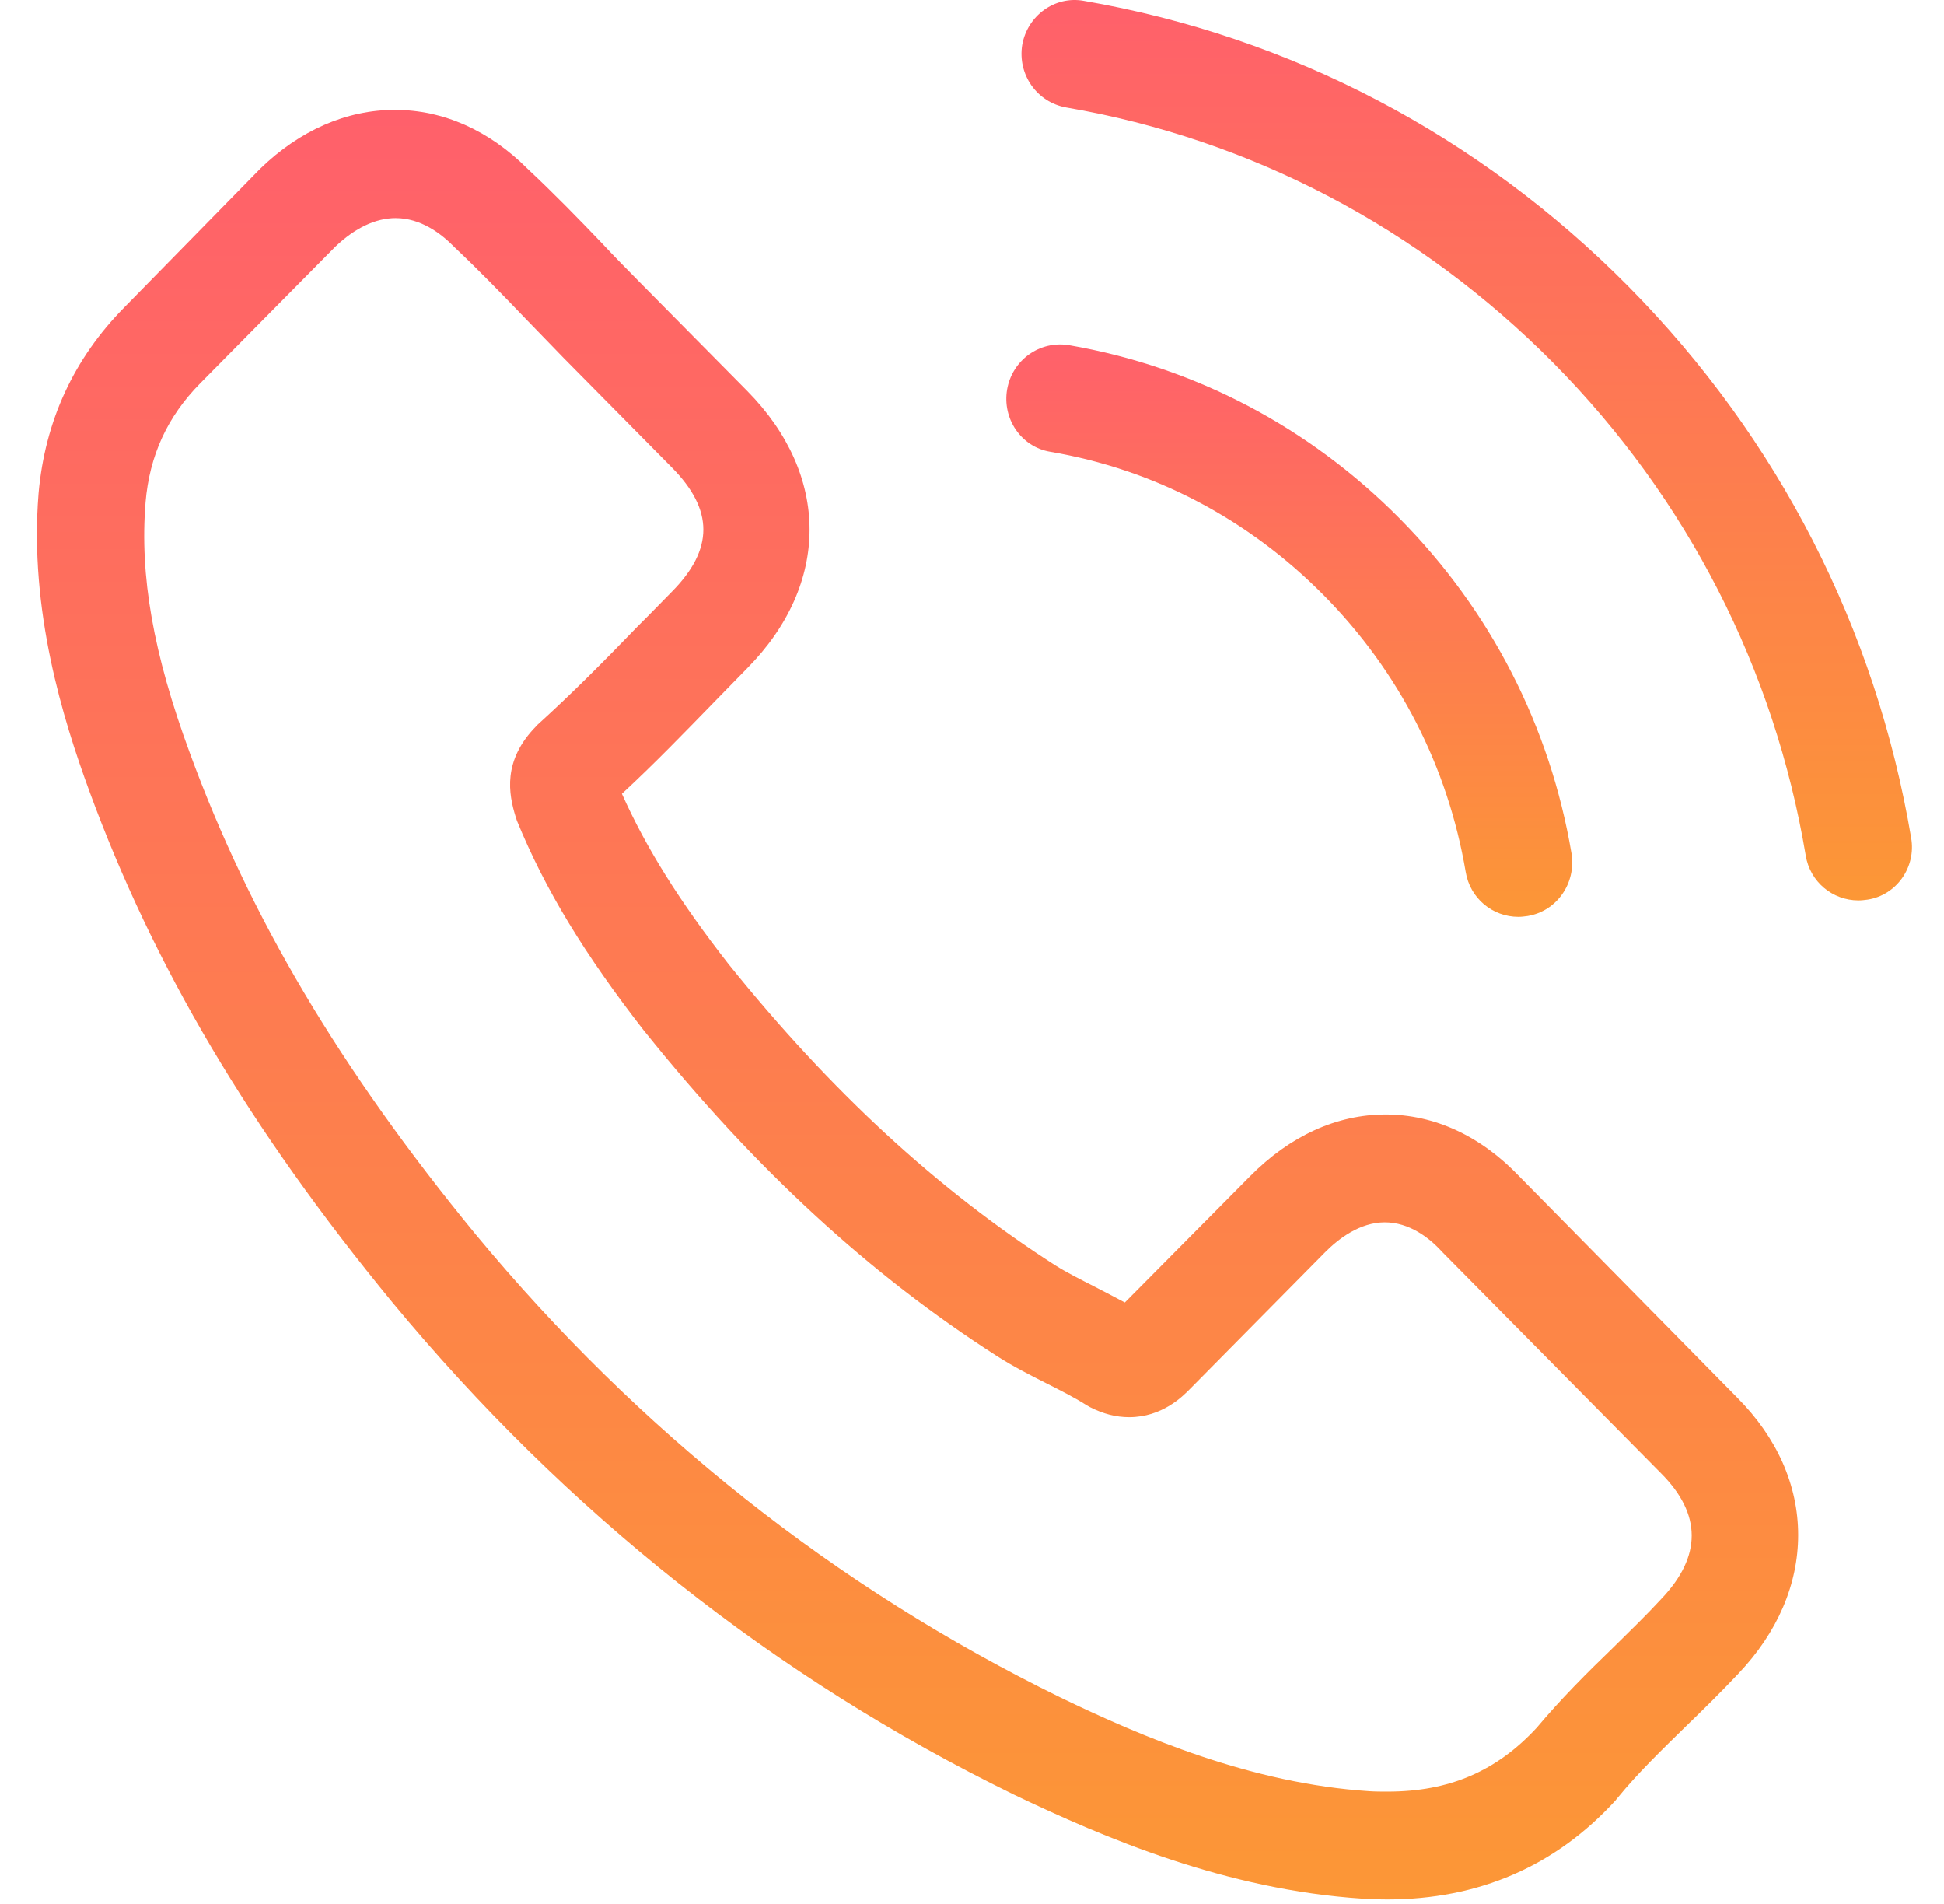 <?xml version="1.0" encoding="UTF-8"?>
<svg xmlns="http://www.w3.org/2000/svg" width="48" height="47" viewBox="0 0 48 47" fill="none">
  <g clip-path="url(#clip0_508_23)">
    <path d="M37.52 29.046C36.571 28.047 35.426 27.512 34.212 27.512C33.009 27.512 31.854 28.037 30.866 29.036L27.774 32.153C27.519 32.015 27.265 31.886 27.02 31.758C26.668 31.579 26.335 31.411 26.052 31.233C23.155 29.373 20.523 26.948 17.998 23.811C16.775 22.247 15.953 20.931 15.356 19.595C16.159 18.853 16.902 18.081 17.626 17.339C17.9 17.062 18.174 16.775 18.448 16.498C20.503 14.419 20.503 11.728 18.448 9.649L15.777 6.948C15.474 6.641 15.161 6.324 14.867 6.008C14.28 5.394 13.663 4.761 13.027 4.167C12.078 3.217 10.943 2.712 9.749 2.712C8.556 2.712 7.401 3.217 6.422 4.167C6.413 4.177 6.413 4.177 6.403 4.187L3.076 7.581C1.823 8.848 1.109 10.392 0.952 12.183C0.718 15.073 1.559 17.764 2.205 19.526C3.79 23.851 6.158 27.858 9.691 32.153C13.976 37.329 19.133 41.416 25.024 44.296C27.275 45.375 30.279 46.651 33.635 46.869C33.84 46.879 34.056 46.889 34.252 46.889C36.512 46.889 38.41 46.068 39.898 44.435C39.907 44.415 39.927 44.405 39.937 44.385C40.446 43.762 41.033 43.198 41.649 42.594C42.07 42.188 42.501 41.763 42.921 41.317C43.89 40.298 44.399 39.111 44.399 37.893C44.399 36.666 43.88 35.489 42.892 34.499L37.52 29.046ZM41.023 39.467C41.013 39.477 41.013 39.467 41.023 39.467C40.641 39.882 40.25 40.258 39.829 40.674C39.193 41.288 38.547 41.931 37.941 42.653C36.952 43.722 35.788 44.227 34.261 44.227C34.114 44.227 33.958 44.227 33.811 44.217C30.905 44.029 28.204 42.881 26.179 41.901C20.64 39.19 15.777 35.34 11.736 30.461C8.399 26.394 6.168 22.633 4.69 18.596C3.78 16.131 3.448 14.212 3.594 12.401C3.692 11.243 4.133 10.283 4.945 9.461L8.282 6.087C8.761 5.632 9.27 5.384 9.769 5.384C10.385 5.384 10.884 5.76 11.197 6.077C11.207 6.087 11.217 6.097 11.227 6.107C11.824 6.671 12.391 7.255 12.988 7.878C13.292 8.195 13.605 8.511 13.918 8.838L16.589 11.54C17.626 12.589 17.626 13.558 16.589 14.607C16.305 14.894 16.031 15.181 15.748 15.459C14.926 16.31 14.143 17.101 13.292 17.873C13.272 17.893 13.252 17.903 13.243 17.923C12.401 18.774 12.558 19.605 12.734 20.169C12.744 20.199 12.753 20.229 12.763 20.258C13.458 21.96 14.436 23.564 15.924 25.474L15.934 25.483C18.634 28.848 21.482 31.471 24.623 33.48C25.024 33.737 25.435 33.945 25.826 34.143C26.179 34.321 26.511 34.489 26.795 34.667C26.834 34.687 26.873 34.717 26.913 34.736C27.245 34.905 27.558 34.984 27.881 34.984C28.694 34.984 29.202 34.469 29.369 34.301L32.715 30.916C33.048 30.58 33.576 30.174 34.193 30.174C34.8 30.174 35.298 30.56 35.602 30.897C35.612 30.907 35.612 30.907 35.621 30.916L41.013 36.369C42.021 37.379 42.021 38.418 41.023 39.467Z" fill="url(#paint0_linear_508_23)"></path>
    <path d="M25.935 11.153C28.499 11.589 30.828 12.816 32.687 14.696C34.546 16.576 35.75 18.932 36.19 21.524C36.298 22.178 36.855 22.633 37.491 22.633C37.57 22.633 37.638 22.623 37.716 22.613C38.441 22.494 38.92 21.802 38.803 21.069C38.274 17.932 36.806 15.072 34.566 12.806C32.325 10.54 29.497 9.055 26.395 8.521C25.671 8.402 24.996 8.887 24.868 9.609C24.741 10.332 25.211 11.034 25.935 11.153Z" fill="url(#paint1_linear_508_23)"></path>
    <path d="M47.189 20.684C46.318 15.518 43.911 10.817 40.212 7.076C36.513 3.336 31.865 0.901 26.757 0.02C26.043 -0.108 25.367 0.387 25.24 1.109C25.123 1.841 25.602 2.524 26.326 2.653C30.886 3.435 35.045 5.622 38.352 8.957C41.66 12.302 43.813 16.508 44.586 21.119C44.693 21.772 45.251 22.227 45.887 22.227C45.965 22.227 46.034 22.218 46.112 22.208C46.827 22.099 47.316 21.406 47.189 20.684Z" fill="url(#paint2_linear_508_23)"></path>
  </g>
  <defs>
    <linearGradient id="paint0_linear_508_23" x1="22.655" y1="2.712" x2="22.655" y2="46.889" gradientUnits="userSpaceOnUse">
      <stop stop-color="#FF606B"></stop>
      <stop offset="1" stop-color="#FC9736"></stop>
    </linearGradient>
    <linearGradient id="paint1_linear_508_23" x1="31.834" y1="8.503" x2="31.834" y2="22.633" gradientUnits="userSpaceOnUse">
      <stop stop-color="#FF606B"></stop>
      <stop offset="1" stop-color="#FC9736"></stop>
    </linearGradient>
    <linearGradient id="paint2_linear_508_23" x1="36.216" y1="-3.01554e-08" x2="36.216" y2="22.227" gradientUnits="userSpaceOnUse">
      <stop stop-color="#FF606B"></stop>
      <stop offset="1" stop-color="#FC9736"></stop>
    </linearGradient>
    <clipPath id="clip0_508_23">
      <rect width="48" height="47" fill="white"></rect>
    </clipPath>
  </defs>
</svg>
